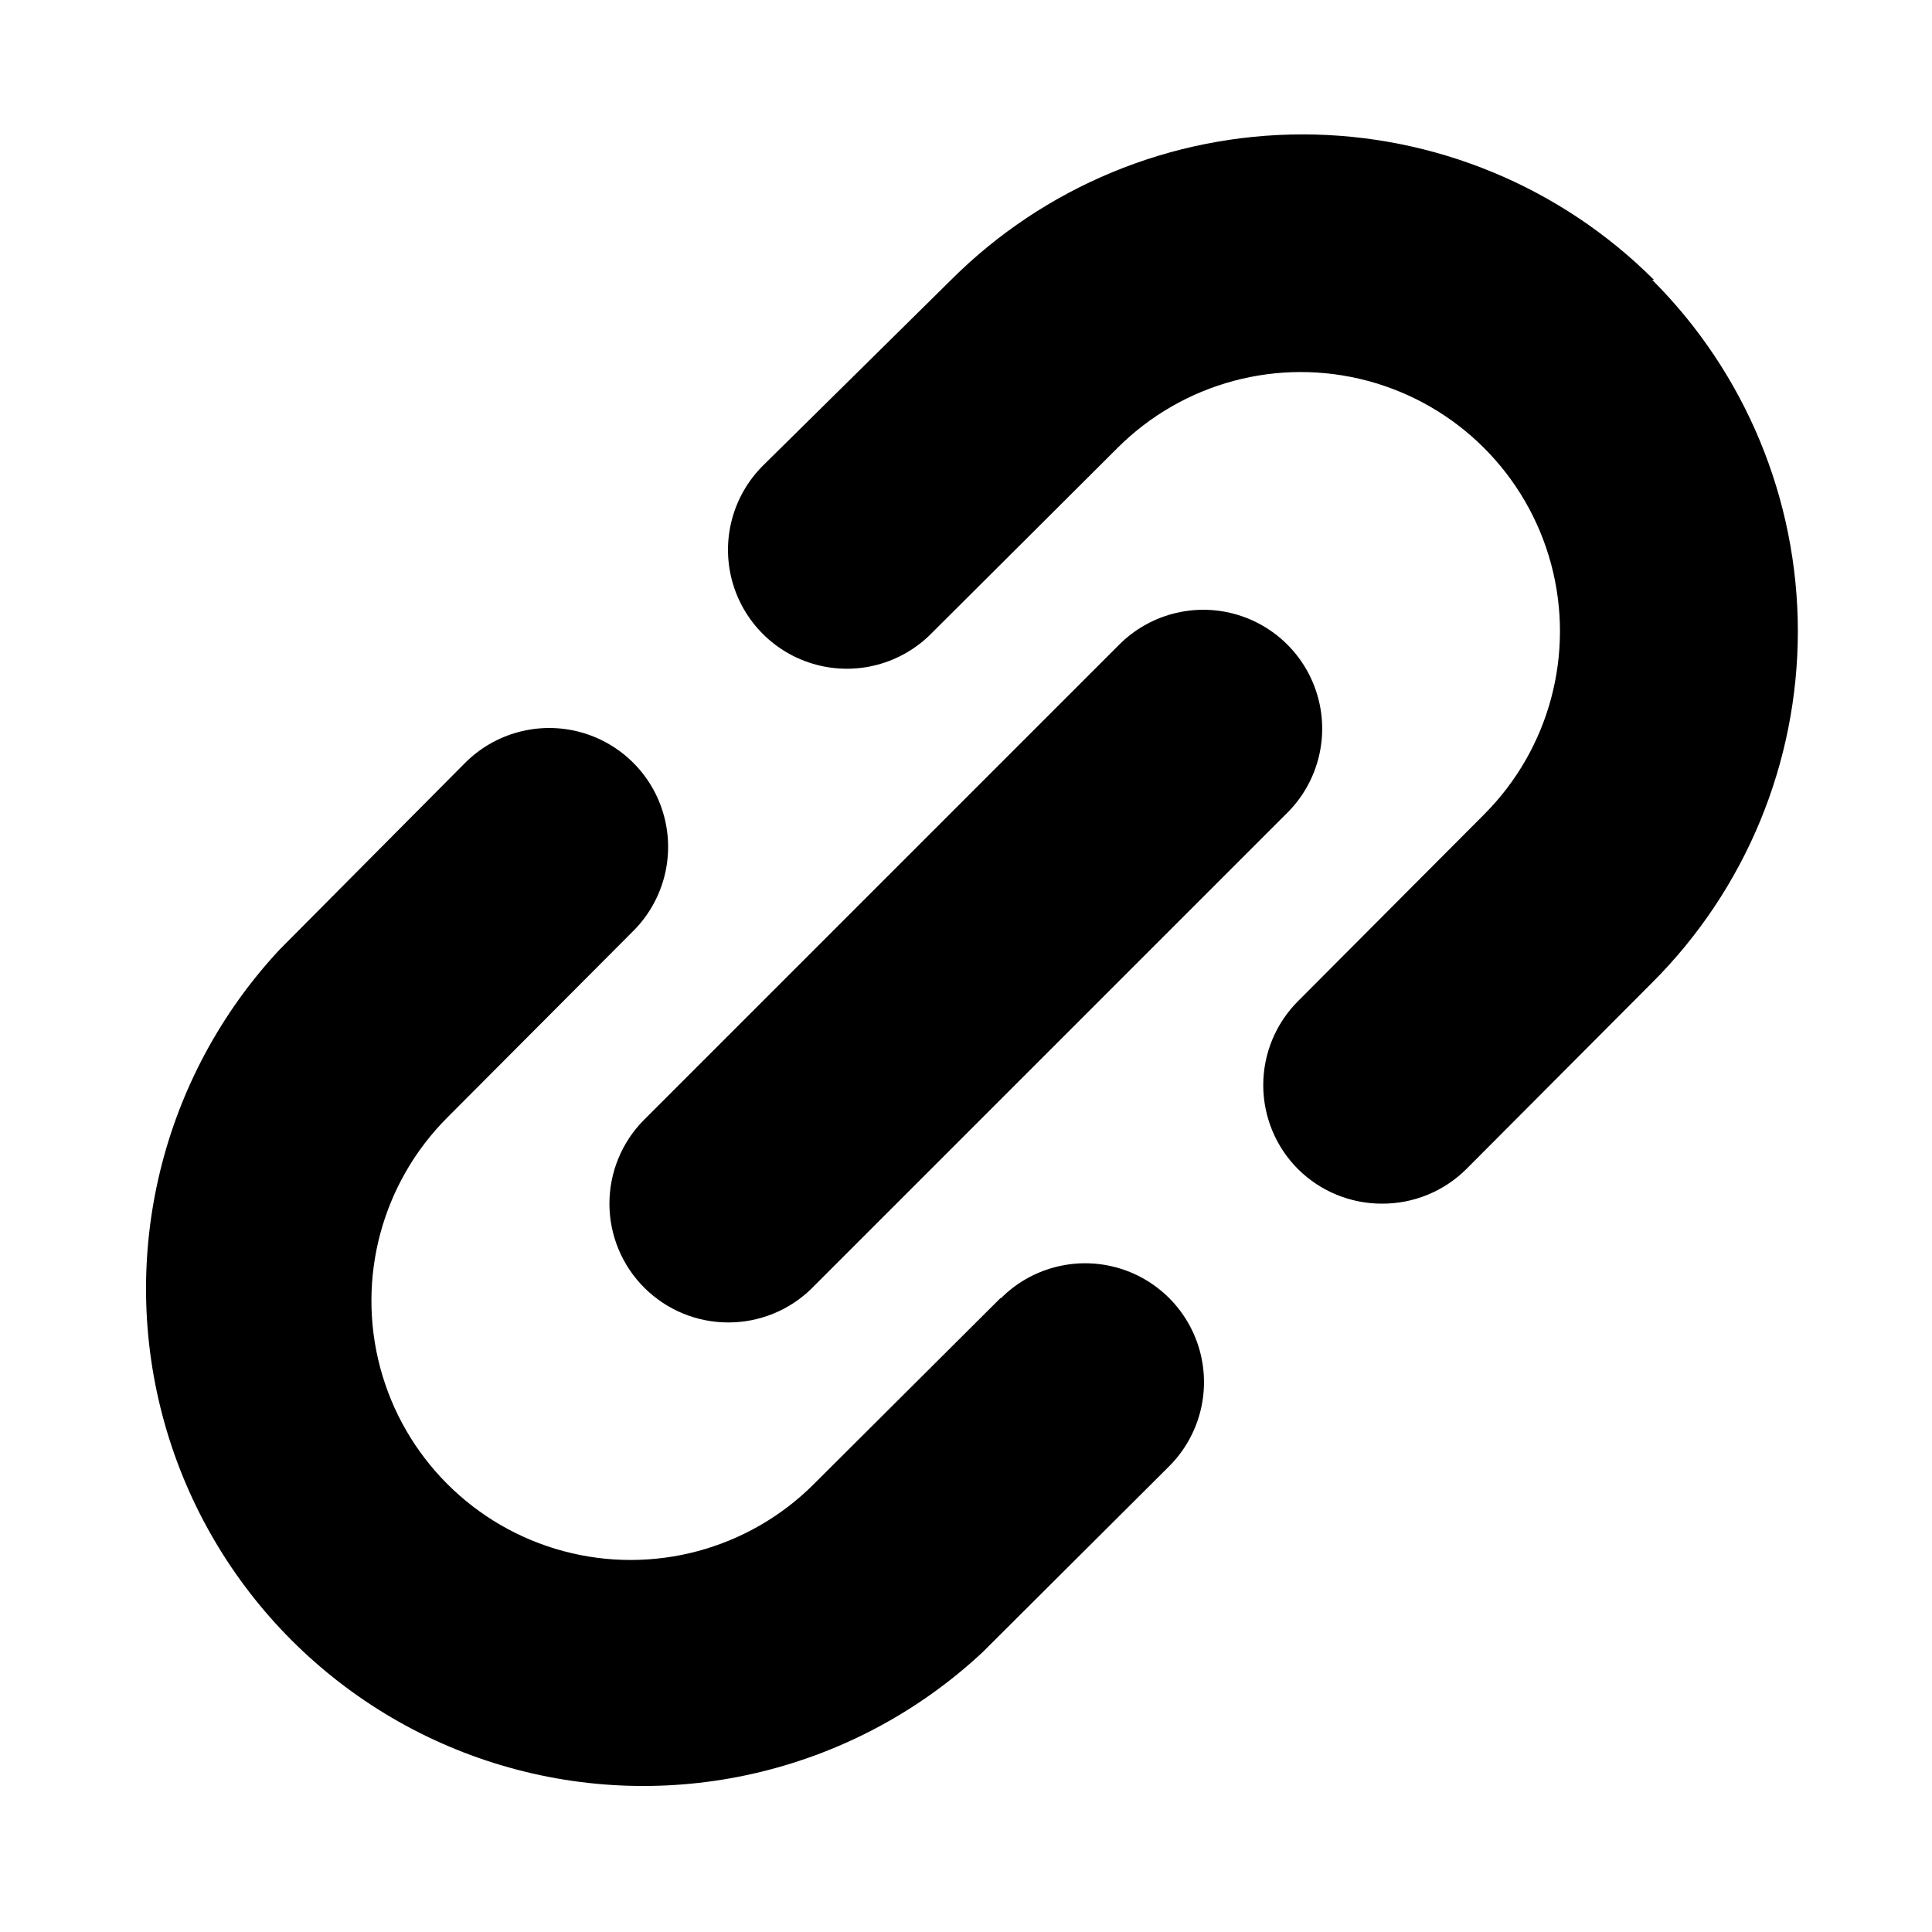 <?xml version="1.0" encoding="UTF-8"?>
<!-- Uploaded to: ICON Repo, www.svgrepo.com, Generator: ICON Repo Mixer Tools -->
<svg fill="#000000" width="800px" height="800px" version="1.1" viewBox="144 144 512 512" xmlns="http://www.w3.org/2000/svg">
 <path d="m314.66 440.78 125.95-125.95c7.961-7.961 19.562-11.07 30.434-8.156 10.871 2.914 19.363 11.406 22.277 22.277 2.914 10.875-0.195 22.473-8.156 30.434l-125.95 125.95h0.004c-5.906 5.856-13.887 9.137-22.199 9.129-8.344 0.008-16.348-3.297-22.258-9.188-5.91-5.891-9.238-13.883-9.258-22.227-0.016-8.344 3.277-16.355 9.156-22.27zm267.65-222.62h0.004c-24.711-24.68-58.207-38.543-93.129-38.543s-68.418 13.863-93.125 38.543l-49.91 49.277c-7.957 7.961-11.066 19.559-8.152 30.434 2.914 10.871 11.406 19.363 22.277 22.277 10.871 2.914 22.473-0.195 30.434-8.156l49.438-49.277h-0.004c17.355-17.352 42.645-24.129 66.352-17.777 23.703 6.352 42.219 24.863 48.57 48.57 6.352 23.703-0.426 48.996-17.781 66.348l-49.277 49.438c-5.914 5.906-9.234 13.918-9.234 22.277 0 8.355 3.32 16.371 9.234 22.277 5.902 5.856 13.883 9.137 22.199 9.133 8.371 0.047 16.414-3.238 22.355-9.133l49.277-49.438h0.004c24.715-24.688 38.605-58.191 38.605-93.125 0-34.938-13.891-68.438-38.605-93.125zm-173.18 269.85-49.438 49.277h0.004c-17.355 17.355-42.645 24.133-66.352 17.781-23.703-6.352-42.219-24.867-48.57-48.57-6.352-23.707 0.426-48.996 17.781-66.352l49.277-49.438v0.004c7.957-7.961 11.066-19.562 8.152-30.434-2.91-10.871-11.402-19.363-22.277-22.277-10.871-2.914-22.473 0.195-30.43 8.152l-49.121 49.438c-31.395 33.629-42.98 81.191-30.566 125.49 12.414 44.301 47.031 78.918 91.328 91.332 44.297 12.414 91.863 0.828 125.49-30.566l49.438-49.277v-0.004c7.957-7.957 11.066-19.559 8.152-30.43-2.91-10.875-11.402-19.367-22.277-22.281-10.871-2.91-22.473 0.195-30.43 8.156z"/>
</svg>